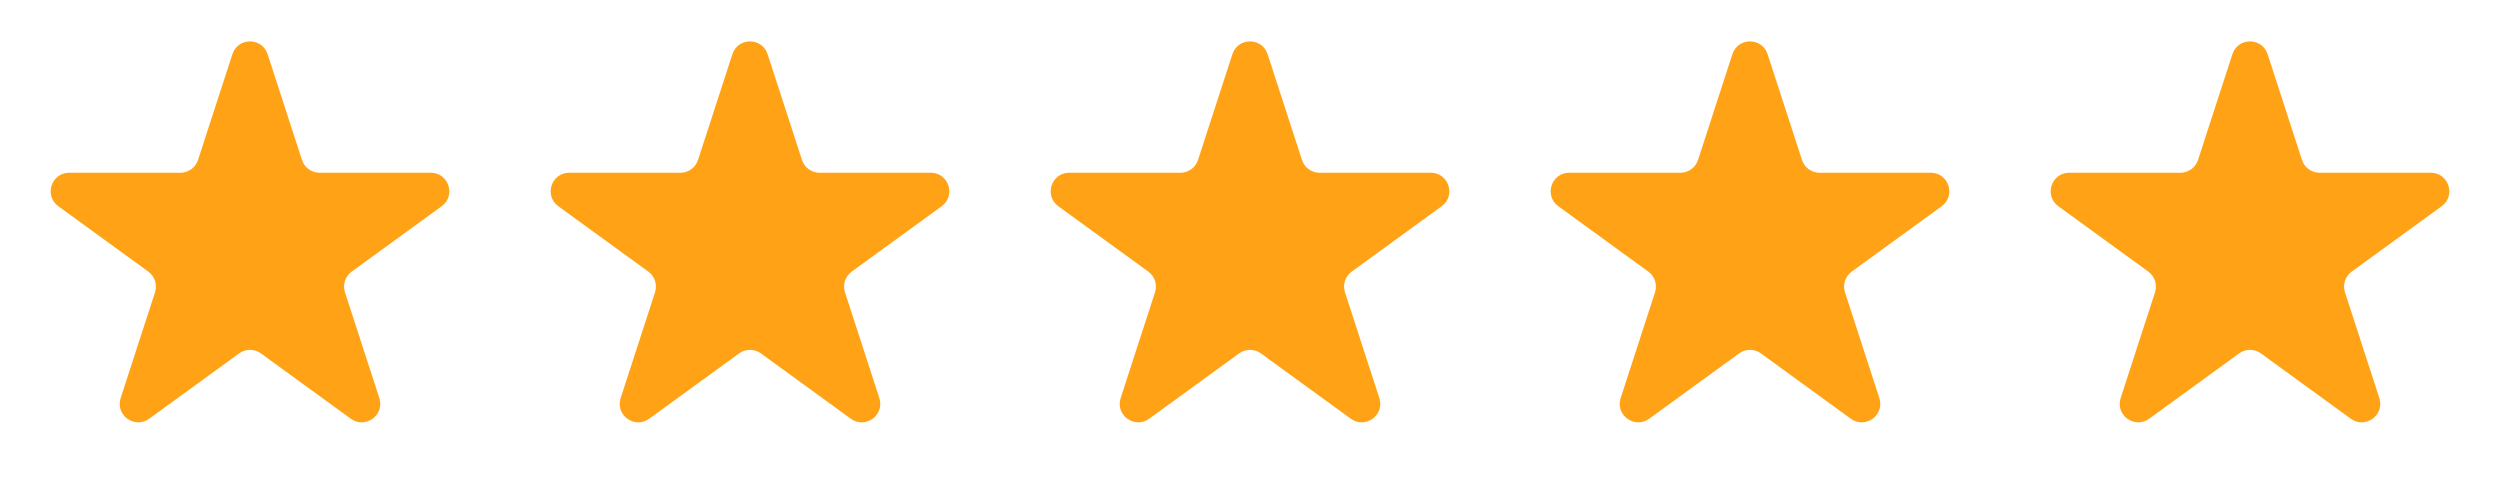 <?xml version="1.0" encoding="UTF-8"?> <svg xmlns="http://www.w3.org/2000/svg" width="270" height="54" viewBox="0 0 270 54" fill="none"><path d="M25.098 5.854C25.697 4.011 28.303 4.011 28.902 5.854L32.613 17.275C32.881 18.099 33.648 18.657 34.515 18.657H46.523C48.461 18.657 49.266 21.136 47.699 22.275L37.984 29.333C37.283 29.842 36.99 30.745 37.257 31.569L40.968 42.989C41.567 44.832 39.458 46.364 37.89 45.225L28.176 38.167C27.475 37.658 26.525 37.658 25.824 38.167L16.11 45.225C14.542 46.364 12.433 44.832 13.032 42.989L16.743 31.569C17.01 30.745 16.717 29.842 16.016 29.333L6.301 22.275C4.734 21.136 5.539 18.657 7.477 18.657H19.485C20.352 18.657 21.119 18.099 21.387 17.275L25.098 5.854Z" fill="#FFA216"></path><path d="M79.098 5.854C79.697 4.011 82.303 4.011 82.902 5.854L86.613 17.275C86.881 18.099 87.648 18.657 88.515 18.657H100.523C102.461 18.657 103.266 21.136 101.699 22.275L91.984 29.333C91.283 29.842 90.99 30.745 91.257 31.569L94.968 42.989C95.567 44.832 93.458 46.364 91.89 45.225L82.176 38.167C81.475 37.658 80.525 37.658 79.824 38.167L70.11 45.225C68.542 46.364 66.433 44.832 67.032 42.989L70.743 31.569C71.01 30.745 70.717 29.842 70.016 29.333L60.301 22.275C58.734 21.136 59.539 18.657 61.477 18.657H73.485C74.352 18.657 75.119 18.099 75.387 17.275L79.098 5.854Z" fill="#FFA216"></path><path d="M187.098 5.854C187.697 4.011 190.303 4.011 190.902 5.854L194.613 17.275C194.881 18.099 195.649 18.657 196.515 18.657H208.523C210.461 18.657 211.266 21.136 209.699 22.275L199.984 29.333C199.283 29.842 198.99 30.745 199.257 31.569L202.968 42.989C203.567 44.832 201.458 46.364 199.89 45.225L190.176 38.167C189.475 37.658 188.525 37.658 187.824 38.167L178.11 45.225C176.542 46.364 174.433 44.832 175.032 42.989L178.743 31.569C179.01 30.745 178.717 29.842 178.016 29.333L168.301 22.275C166.734 21.136 167.539 18.657 169.477 18.657H181.485C182.351 18.657 183.119 18.099 183.387 17.275L187.098 5.854Z" fill="#FFA216"></path><path d="M133.098 5.854C133.697 4.011 136.303 4.011 136.902 5.854L140.613 17.275C140.881 18.099 141.649 18.657 142.515 18.657H154.523C156.461 18.657 157.266 21.136 155.699 22.275L145.984 29.333C145.283 29.842 144.99 30.745 145.257 31.569L148.968 42.989C149.567 44.832 147.458 46.364 145.89 45.225L136.176 38.167C135.475 37.658 134.525 37.658 133.824 38.167L124.11 45.225C122.542 46.364 120.433 44.832 121.032 42.989L124.743 31.569C125.01 30.745 124.717 29.842 124.016 29.333L114.301 22.275C112.734 21.136 113.539 18.657 115.477 18.657H127.485C128.351 18.657 129.119 18.099 129.387 17.275L133.098 5.854Z" fill="#FFA216"></path><path d="M241.098 5.854C241.697 4.011 244.303 4.011 244.902 5.854L248.613 17.275C248.881 18.099 249.649 18.657 250.515 18.657H262.523C264.461 18.657 265.266 21.136 263.699 22.275L253.984 29.333C253.283 29.842 252.99 30.745 253.257 31.569L256.968 42.989C257.567 44.832 255.458 46.364 253.89 45.225L244.176 38.167C243.475 37.658 242.525 37.658 241.824 38.167L232.11 45.225C230.542 46.364 228.433 44.832 229.032 42.989L232.743 31.569C233.01 30.745 232.717 29.842 232.016 29.333L222.301 22.275C220.734 21.136 221.539 18.657 223.477 18.657H235.485C236.351 18.657 237.119 18.099 237.387 17.275L241.098 5.854Z" fill="#FFA216"></path></svg> 